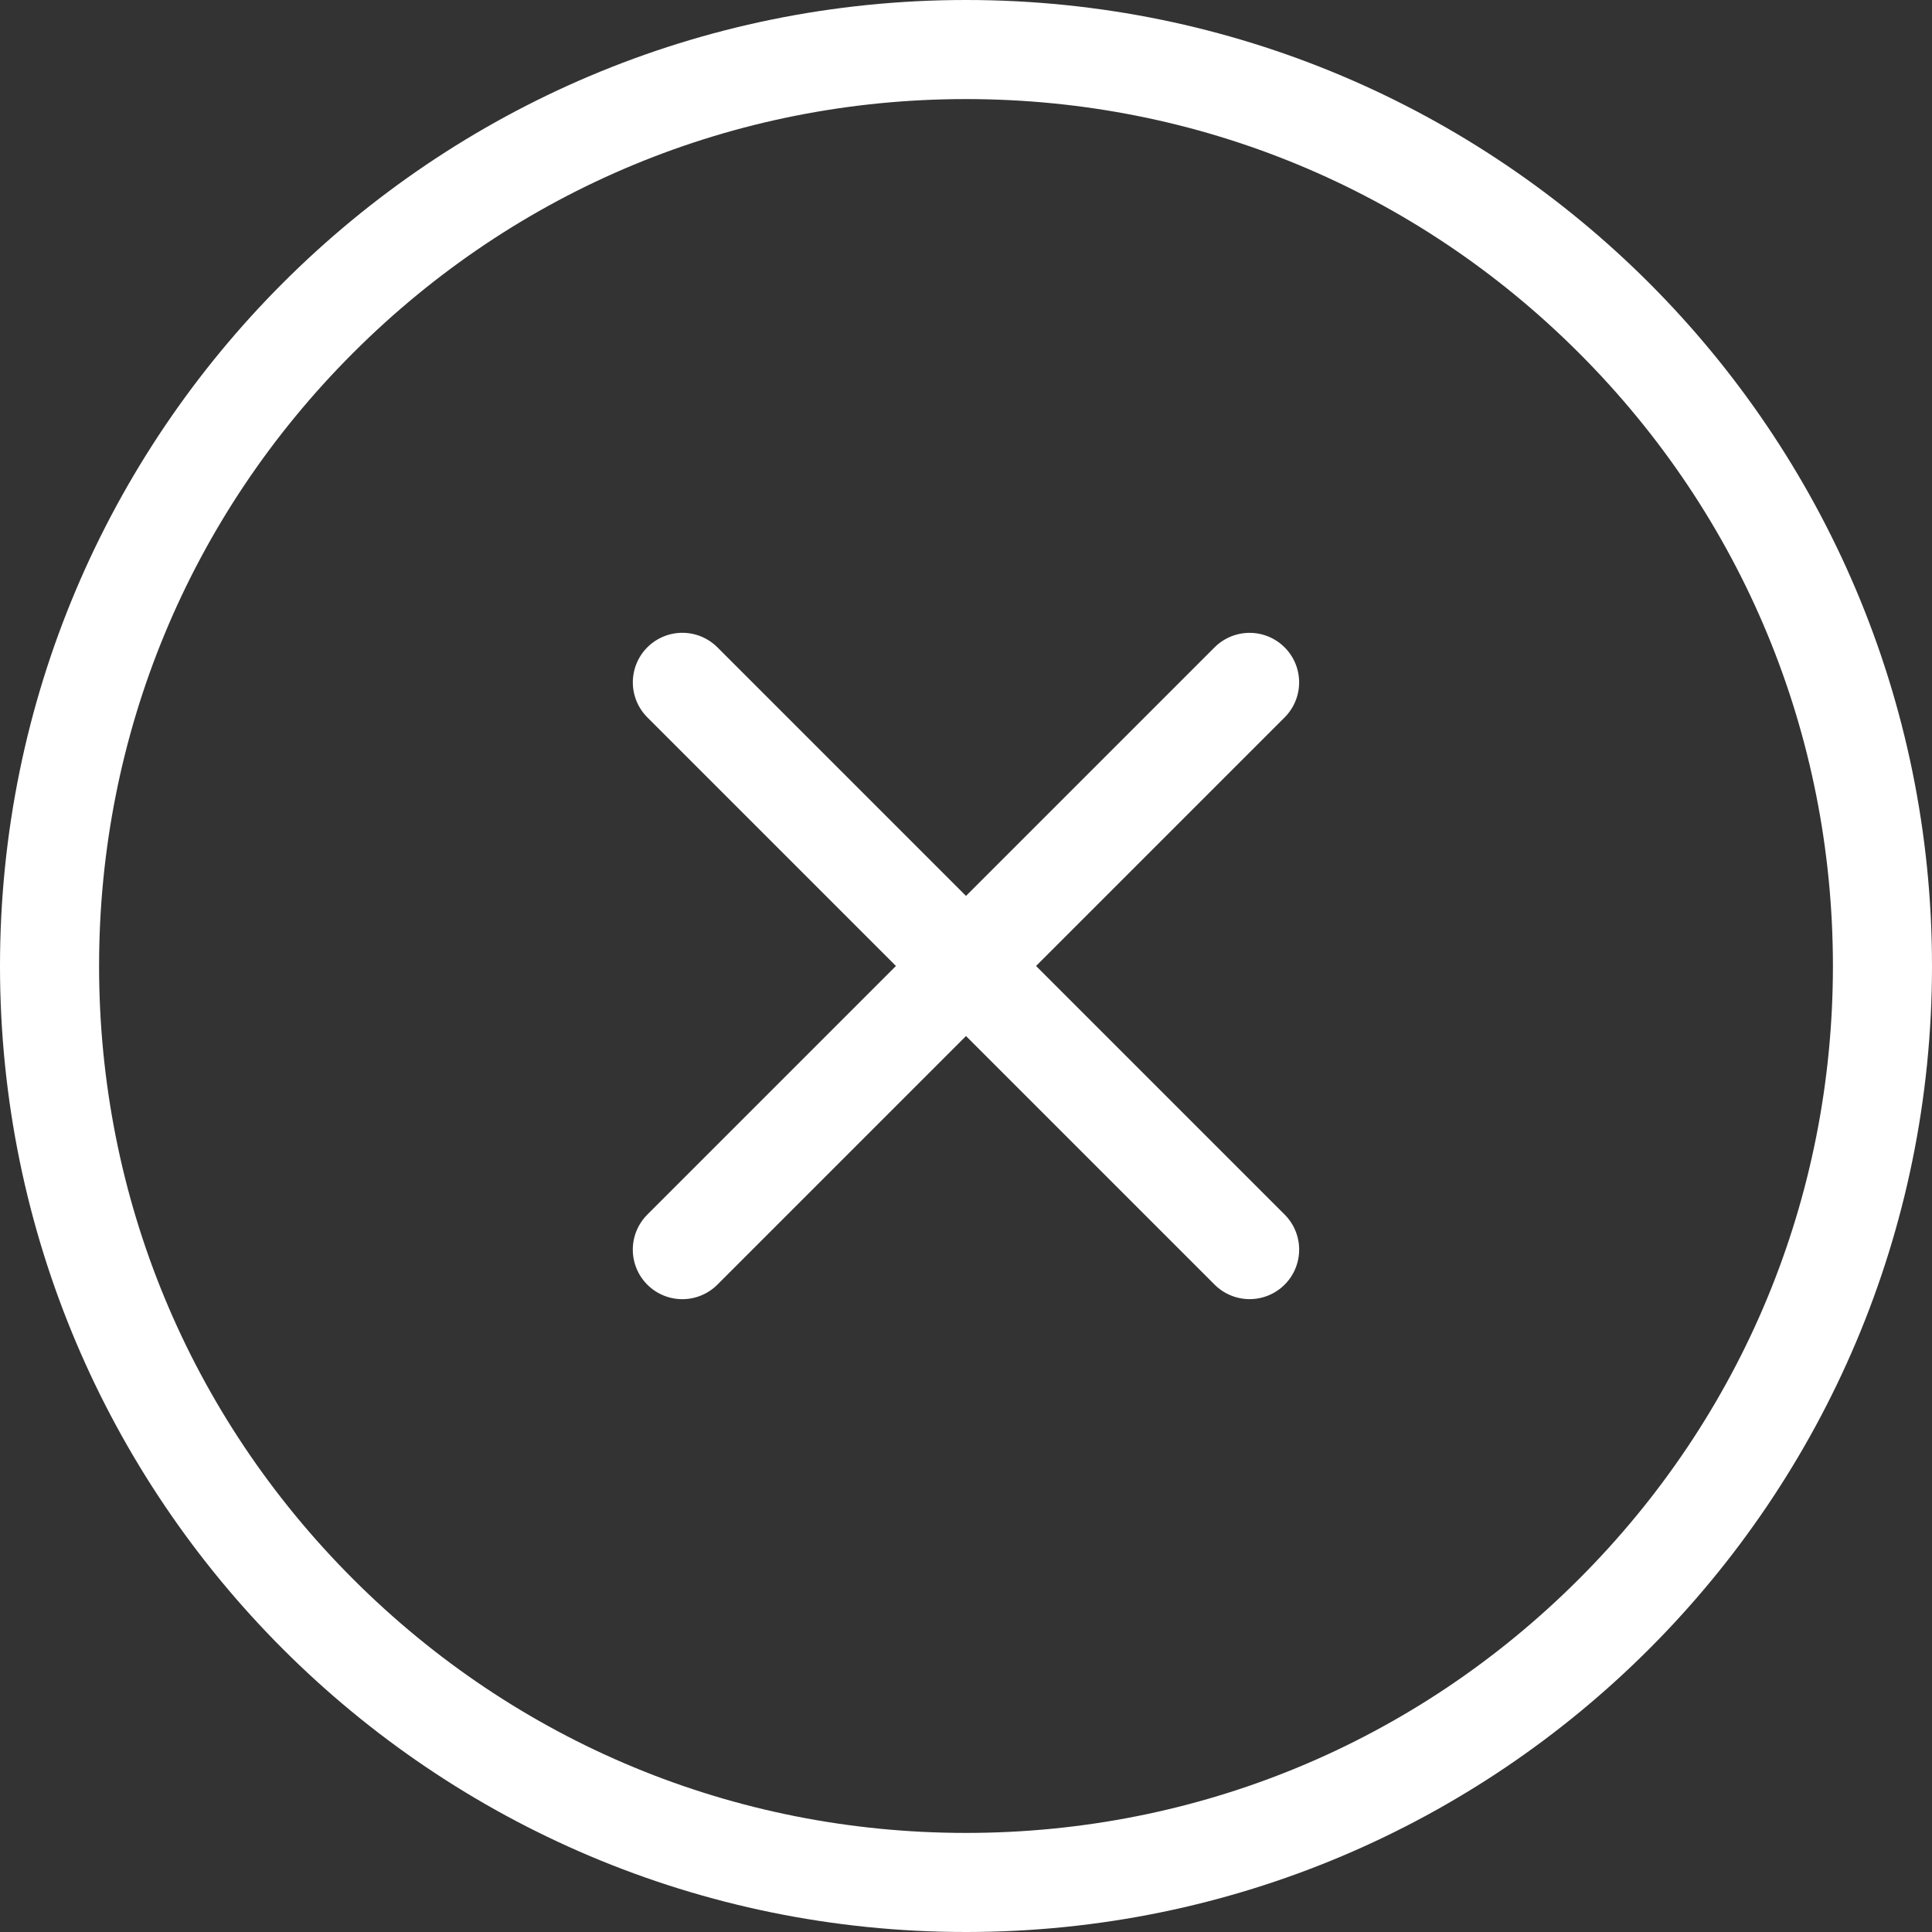 <svg xmlns="http://www.w3.org/2000/svg" width="39" height="39" viewBox="0 0 39 39">
  <rect x="0" y="0" width="39" height="39" fill="#333333" stroke="none"/>
  <g id="Group_45213" data-name="Group 45213" transform="translate(-498 -138)">
    <g id="Group_47070" data-name="Group 47070">
      <g id="Path_40297" data-name="Path 40297" transform="translate(498 138)" fill="none">
        <path d="M19.5,0A19.5,19.5,0,1,1,0,19.5,19.5,19.5,0,0,1,19.5,0Z" stroke="none"/>
        <path d="M 19.5 2 C 14.826 2 10.431 3.82 7.126 7.126 C 3.82 10.431 2 14.826 2 19.5 C 2 24.174 3.82 28.569 7.126 31.874 C 10.431 35.18 14.826 37 19.5 37 C 24.174 37 28.569 35.18 31.874 31.874 C 35.18 28.569 37 24.174 37 19.5 C 37 14.826 35.18 10.431 31.874 7.126 C 28.569 3.82 24.174 2 19.5 2 M 19.5 0 C 30.27 0 39 8.73 39 19.5 C 39 30.27 30.27 39 19.5 39 C 8.73 39 0 30.27 0 19.5 C 0 8.73 8.73 0 19.5 0 Z" stroke="none" fill="#fff"/>
      </g>
      <path id="Path_46011" data-name="Path 46011" d="M517.5,149.406V165.6" transform="translate(262.943 -319.799) rotate(45)" fill="none" stroke="#fff" stroke-linecap="round" stroke-width="2"/>
      <path id="Path_46012" data-name="Path 46012" d="M517.5,149.406V165.6" transform="translate(994.799 -97.057) rotate(135)" fill="none" stroke="#fff" stroke-linecap="round" stroke-width="2"/>
    </g>
  </g>
</svg>
